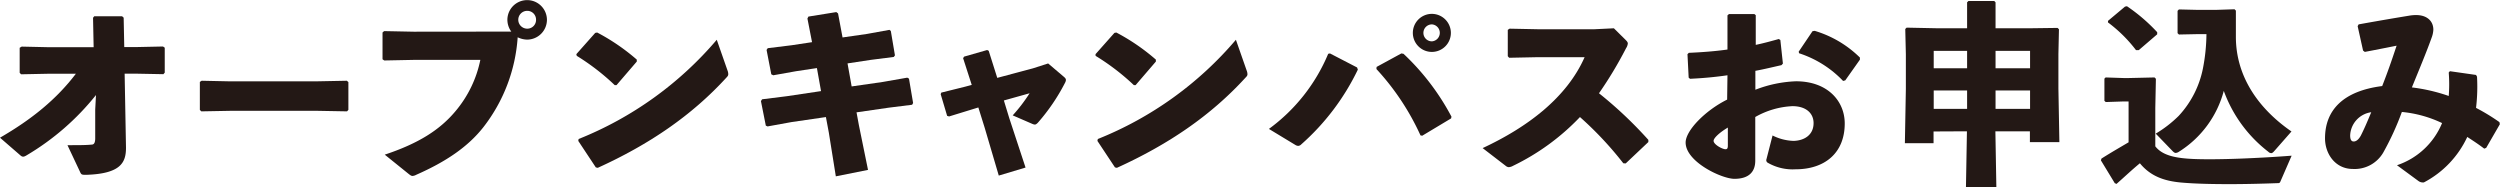 <svg xmlns="http://www.w3.org/2000/svg" viewBox="0 0 461.34 34.56"><defs><style>.cls-1{fill:#231815;}</style></defs><g id="レイヤー_2" data-name="レイヤー 2"><g id="レイヤー_1-2" data-name="レイヤー 1"><path class="cls-1" d="M8.82,13.61l-4.93.1-.26-.28V8.82L4,8.6l4.89.11h8.39l-.11-5.43L17.39,3h5.14l.29.26.11,5.43h2l5.15-.11.32.22v4.61l-.25.28-5.26-.1H23l.25,13.67c0,2.7-.93,4.79-7.3,5-.9,0-.94,0-1.23-.65l-2.27-4.82c2.2,0,3.46,0,4.5-.11.36,0,.62-.29.62-1.15l0-5.29.14-2.7A46.91,46.91,0,0,1,4.93,28.65c-.54.33-.79.36-1.19,0L0,25.41C5.9,22,10.44,18.29,14,13.61Z"/><path class="cls-1" d="M58.59,20.45H42.5l-5.36.1-.26-.28V15.12l.33-.22,5.15.11h16L64,14.9l.29.25v5.12l-.25.28Z"/><path class="cls-1" d="M94.35,5.83a3.73,3.73,0,0,1-.72-2.16,3.65,3.65,0,1,1,7.3,0A3.67,3.67,0,0,1,97.3,7.31a4.16,4.16,0,0,1-1.77-.43A30.26,30.26,0,0,1,89.2,23.47c-2.85,3.63-6.91,6.37-12.38,8.78a1.75,1.75,0,0,1-.69.22c-.21,0-.39-.11-.75-.4L71,28.54c6.16-2.05,10.16-4.53,13.11-8.09a21.23,21.23,0,0,0,4.53-9.4H76.42l-5.51.11-.32-.22V6l.29-.26,5.47.11Zm1.29-2.16A1.65,1.65,0,0,0,97.3,5.29a1.61,1.61,0,0,0,1.62-1.62A1.62,1.62,0,0,0,97.3,2,1.65,1.65,0,0,0,95.64,3.67Z"/><path class="cls-1" d="M106.35,10l3.49-3.93L110.2,6a38.2,38.2,0,0,1,7.31,5v.36l-3.74,4.35-.33,0a42.29,42.29,0,0,0-7-5.4Zm27.9,3a1.9,1.9,0,0,1,.14.69c0,.25-.11.39-.36.65-6.41,7-14.22,12.31-23.72,16.63l-.36-.08L106.71,26l.07-.35A65.23,65.23,0,0,0,132.27,7.34Z"/><path class="cls-1" d="M160,6.26l4.14-.75.25.21.76,4.5-.22.29-4.24.54-4.29.65.76,4.25,5.76-.83,4.5-.79.32.18.76,4.5-.18.32-4.32.54-5.94.86.43,2.34,1.69,8.28-5.94,1.19-1.29-8.06-.54-2.88-6.37.93-4.4.8-.32-.15-.9-4.53.22-.33,4.57-.57,6.3-.94-.76-4.25-3.85.58-4.21.75-.36-.18-.87-4.5.22-.32,4.39-.54,3.78-.57L149,3.42l.18-.36,5.15-.83.32.25.83,4.43Z"/><path class="cls-1" d="M179.24,20.23l-4.1,1.26-.36-.11-1.19-4,.11-.29L178.09,16l1.23-.33-1.59-4.93.18-.29,4.25-1.22.29.14,1.58,5,6.59-1.76,2.8-.9,2.92,2.48c.25.22.36.36.36.58a1.35,1.35,0,0,1-.18.54,36,36,0,0,1-5,7.34c-.4.4-.54.4-1,.22l-3.64-1.58A30.23,30.23,0,0,0,190,17.21l-4.75,1.33,1,3.27,3,9.11-4.94,1.48-2.59-8.79-1.18-3.78Z"/><path class="cls-1" d="M202.16,10l3.49-3.93L206,6a37.84,37.84,0,0,1,7.3,5v.36l-3.74,4.35-.32,0a42.36,42.36,0,0,0-7.06-5.4Zm27.89,3a2,2,0,0,1,.15.69c0,.25-.11.39-.37.65-6.4,7-14.21,12.31-23.72,16.63l-.36-.08L202.51,26l.08-.35A65.2,65.2,0,0,0,228.07,7.34Z"/><path class="cls-1" d="M250.57,12.85A43.57,43.57,0,0,1,240.1,26.67a.82.82,0,0,1-.54.25,1.18,1.18,0,0,1-.58-.21l-4.82-2.92A32.82,32.82,0,0,0,245.1,9.93l.33-.07,5,2.59Zm3.46-.5,4.57-2.49.4.07a44.28,44.28,0,0,1,8.85,11.6l-.07.32-5.33,3.2-.32-.07A46.13,46.13,0,0,0,254,12.74Zm13.71-6.27a3.51,3.51,0,1,1-3.49-3.52A3.52,3.52,0,0,1,267.74,6.08Zm-5.07,0a1.56,1.56,0,0,0,1.58,1.55,1.57,1.57,0,0,0,0-3.13A1.57,1.57,0,0,0,262.67,6.08Z"/><path class="cls-1" d="M299.56,30.13a64,64,0,0,0-8-8.53,42.57,42.57,0,0,1-12.35,9,1.89,1.89,0,0,1-.79.25,1,1,0,0,1-.57-.25l-4.25-3.27c8.28-3.86,15.51-9.29,18.82-16.78h-8.56l-5.37.11-.25-.29V5.51l.33-.22,5.4.11h10.18l3.67-.18L300,7.38c.25.25.39.43.39.65a1.91,1.91,0,0,1-.32.86,72.83,72.83,0,0,1-5,8.32,75.39,75.39,0,0,1,9.11,8.6l0,.4L300,30.16Z"/><path class="cls-1" d="M318.78,13.89c-2.27.33-4.53.54-6.91.65l-.25-.21L311.4,10l.25-.25c2.49-.11,4.86-.29,7.13-.61l0-6.3.28-.25h4.68l.26.21L324,8.28c1.52-.32,2.85-.69,4.25-1.08l.29.18.47,4.35-.26.29c-1.61.36-3.23.76-4.82,1.05l0,3.49A22.92,22.92,0,0,1,331.42,15c5.9,0,9,3.71,9,7.78,0,5.51-3.75,8.46-9.07,8.46A9.18,9.18,0,0,1,326.16,30a.55.55,0,0,1-.18-.64L327.1,25A9.2,9.2,0,0,0,331,26c2.09-.07,3.67-1.19,3.67-3.28,0-1.83-1.4-3.13-3.89-3.13a15.26,15.26,0,0,0-6.87,2v8.06c0,2-1.12,3.35-3.85,3.35-2.34,0-9-3.14-9-6.7,0-2.2,3.6-5.9,7.66-7.92Zm.07,9.65c-1.58.94-2.63,1.95-2.63,2.45,0,.68,1.62,1.55,2.2,1.55.32,0,.43-.18.43-.69Zm13.07-14,2.55-3.78.4-.07a20,20,0,0,1,8.35,4.93l0,.39-2.7,3.82-.4.11A19.52,19.52,0,0,0,332,9.83Z"/><path class="cls-1" d="M356.81,24.26v2.16h-5.29l.18-10V10l-.11-4.65.25-.25,5.37.11H363V.43l.25-.25H368l.25.25V5.22h6.08l5.37-.07.25.25L379.85,10v6.33l.18,9.9h-5.44v-2h-6.37l.18,10.3h-5.61l.18-10.3ZM363,9.39h-6.16V12.6H363Zm-6.16,7.31v3.39H363V16.7Zm17.78-4.1V9.39h-6.37V12.6Zm-6.37,7.49h6.37V16.7h-6.37Z"/><path class="cls-1" d="M420.84,33.44c-.14.36-.25.36-.64.36-3,.11-6,.18-8.79.18-3.16,0-6.08-.07-8.35-.25-3.13-.22-6-.94-8.17-3.6-1.37,1.11-2.77,2.45-4.32,3.81l-.32-.14-2.56-4.21.11-.33c1.87-1.18,3.31-2,5-3V18.72h-.93l-3.28.11-.25-.22v-4.1l.22-.22,3.31.11h1l4.72-.11.25.25-.11,5.4V27c1.33,1.73,3.85,2.2,7.09,2.34,4.46.18,11.88-.14,18.07-.61ZM394.68,9.25h-.51A25.9,25.9,0,0,0,389,4.14l0-.29,3.14-2.63.36-.07a31.94,31.94,0,0,1,5.58,4.79l0,.39Zm25.08,18.54c-.25.29-.43.47-.64.47a.82.82,0,0,1-.54-.26,24.86,24.86,0,0,1-8.21-11.23A19,19,0,0,1,402.09,28a1.21,1.21,0,0,1-.58.22c-.21,0-.35-.11-.57-.32l-3.13-3.24a21.93,21.93,0,0,0,4.24-3.28,18,18,0,0,0,4.47-8.75,34.5,34.5,0,0,0,.65-6.33h-1.73l-3.35.07-.25-.25V2l.25-.26,3.35.08H409l3.35-.11.25.25V6.8c0,7.35,4.21,13.29,10.26,17.46Z"/><path class="cls-1" d="M442.33,30.49a13.68,13.68,0,0,0,8.32-7.78,22,22,0,0,0-7.42-2.05,51,51,0,0,1-3.45,7.52,6.11,6.11,0,0,1-5.58,3c-3.31,0-5.15-2.85-5.15-5.65,0-5.26,3.42-8.75,10.55-9.65,1.11-2.85,1.69-4.54,2.66-7.45-1.62.32-3.6.72-5.87,1.15l-.32-.25-1-4.5.18-.33c4-.72,7.2-1.26,9.4-1.62a7.43,7.43,0,0,1,1.22-.1c2,0,3.17,1.11,3.17,2.7a4.72,4.72,0,0,1-.25,1.29c-1,2.81-2.2,5.65-3.71,9.36a32.49,32.49,0,0,1,6.8,1.58,27.72,27.72,0,0,0,0-4.32l.21-.25,4.83.69.18.32a33.43,33.43,0,0,1-.18,5.76,36.89,36.89,0,0,1,4.32,2.63l.07.39-2.52,4.36-.36.14c-1.12-.86-2.2-1.55-3.13-2.16a18.06,18.06,0,0,1-8,8.39,1.41,1.41,0,0,1-1-.25ZM433.69,25c0,.75.22,1.11.65,1.11s.9-.32,1.33-1.11c.54-1.08,1-2.09,1.91-4.29A4.5,4.5,0,0,0,433.69,25Z"/></g></g></svg>